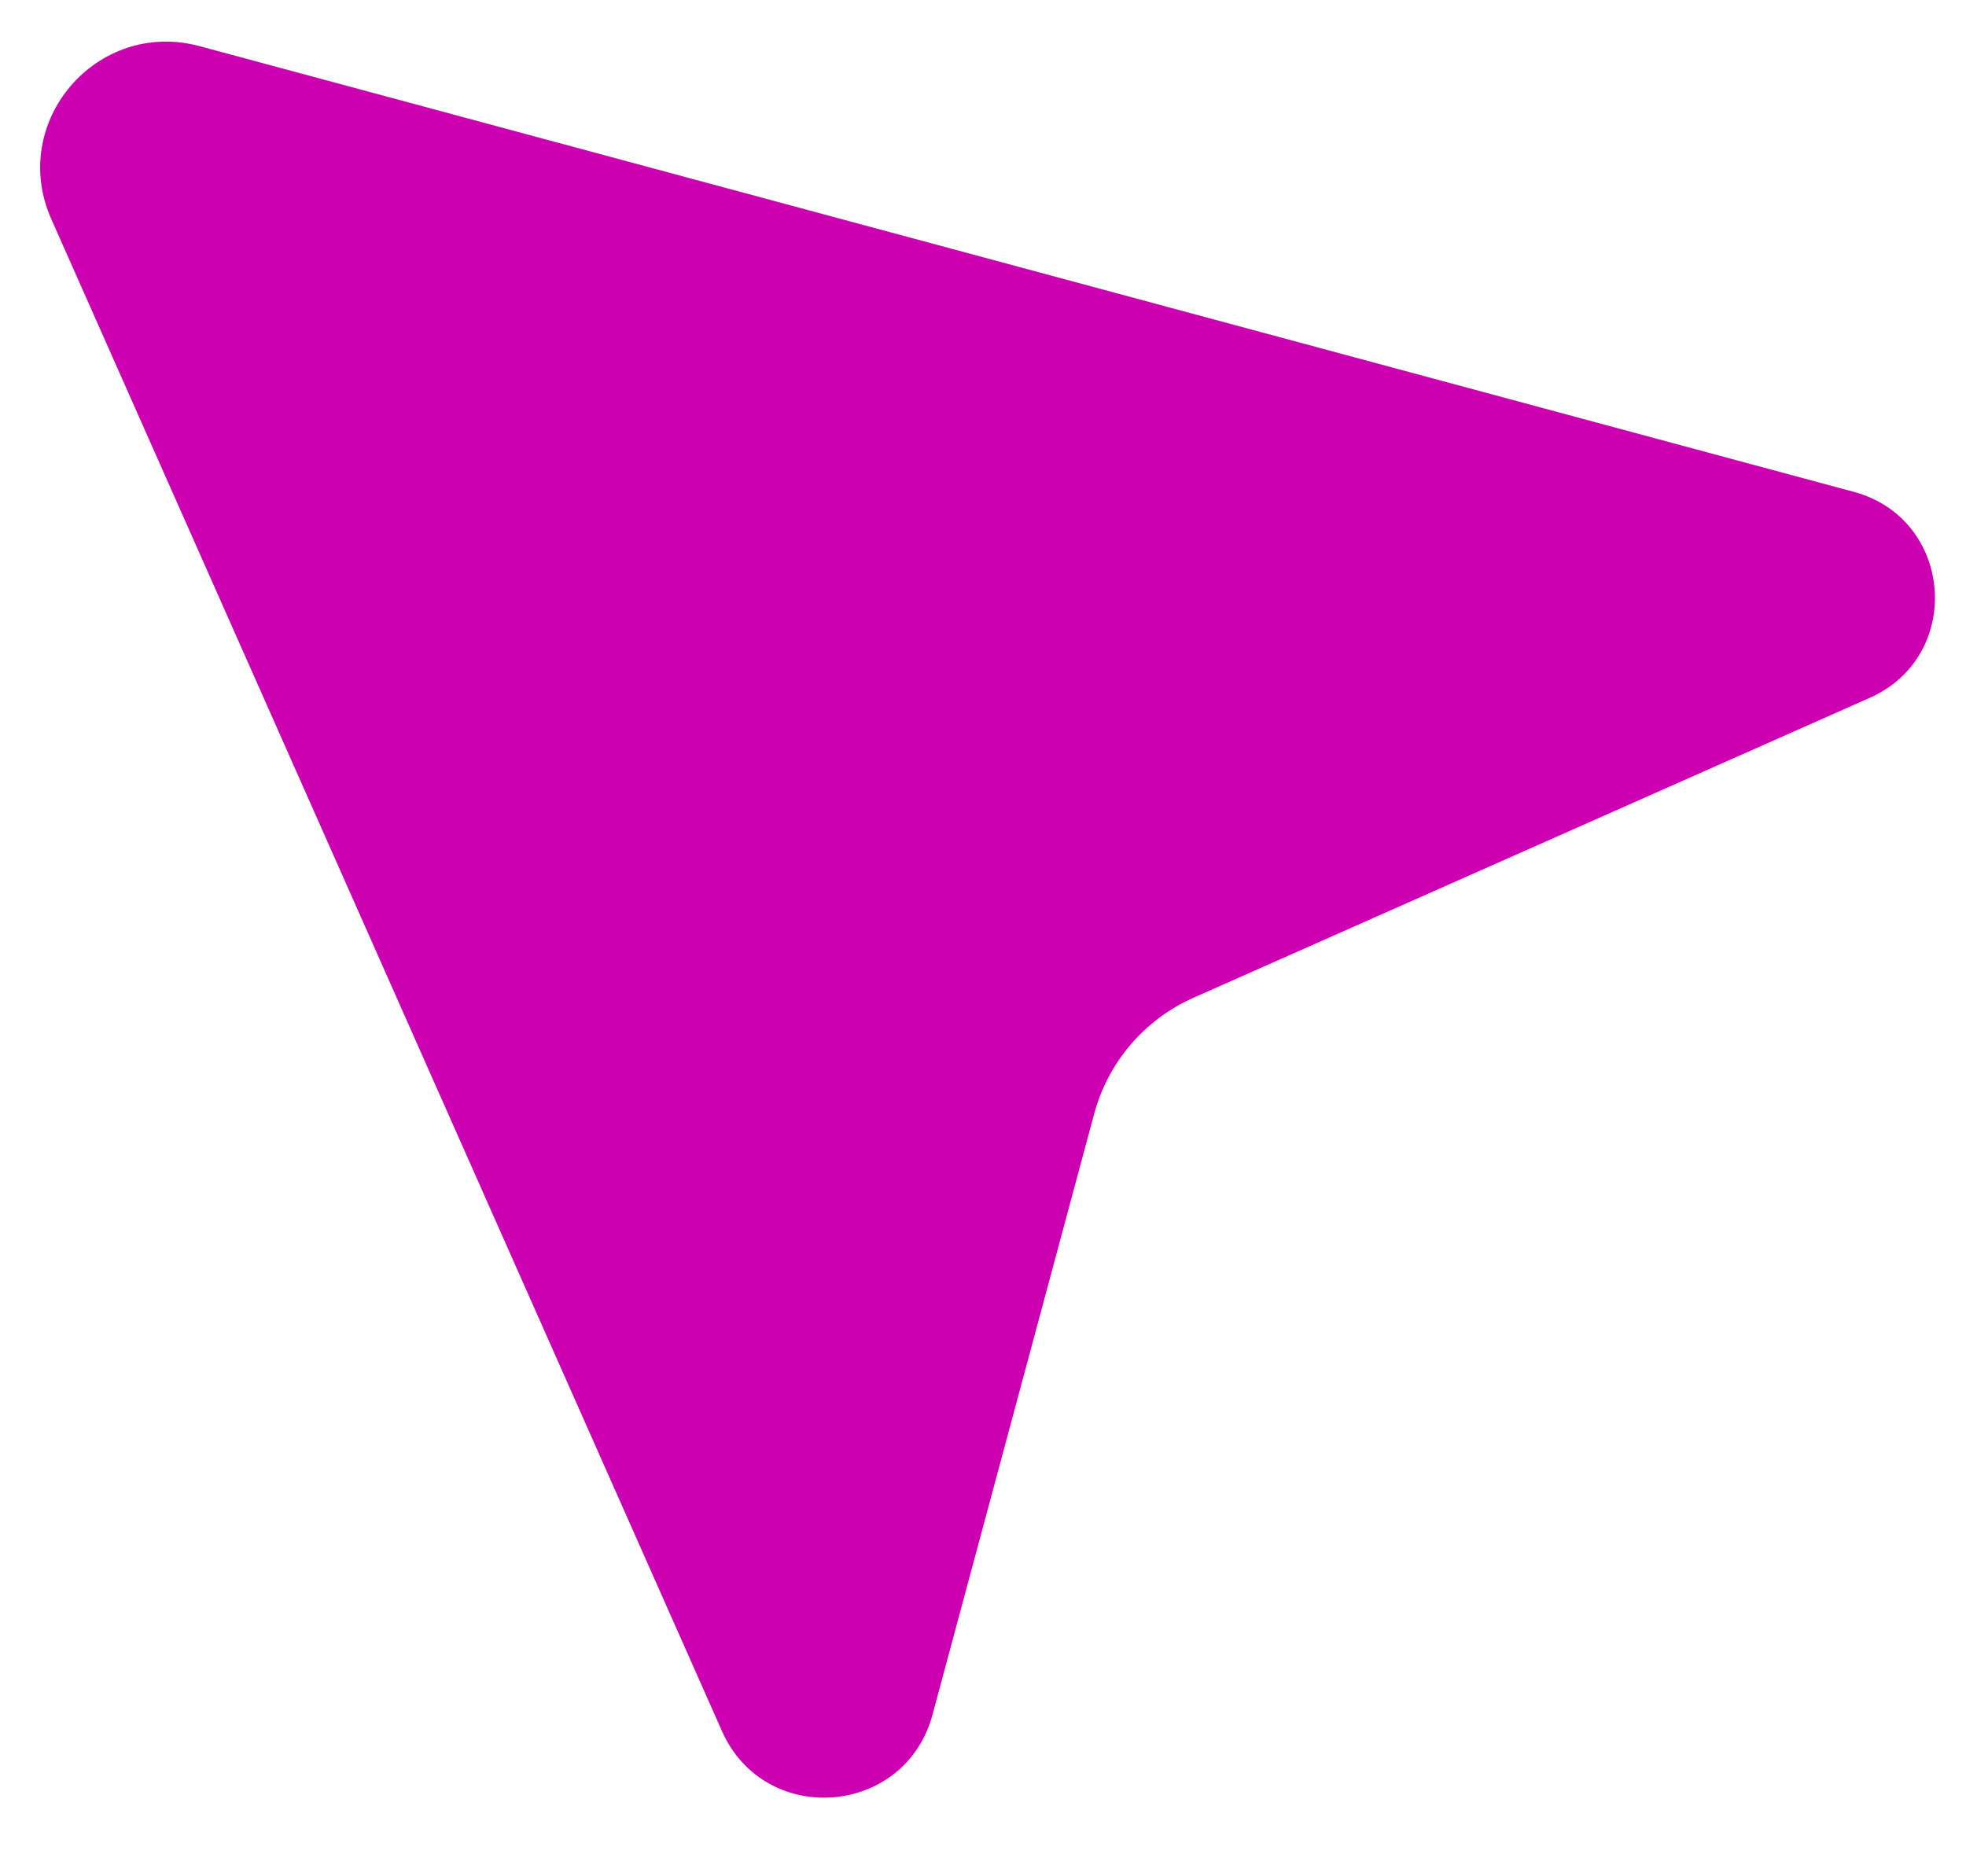 <?xml version="1.0" encoding="UTF-8"?> <svg xmlns="http://www.w3.org/2000/svg" width="22" height="21" viewBox="0 0 22 21" fill="none"><path d="M0.574 2.452C0.092 1.366 1.084 0.208 2.232 0.516L20.745 5.505C21.861 5.806 21.98 7.342 20.922 7.811L13.356 11.167C13.086 11.287 12.845 11.466 12.653 11.691C12.46 11.916 12.321 12.181 12.244 12.467L10.435 19.192C10.128 20.333 8.558 20.455 8.079 19.375L0.574 2.452Z" fill="#CD00B1"></path></svg> 